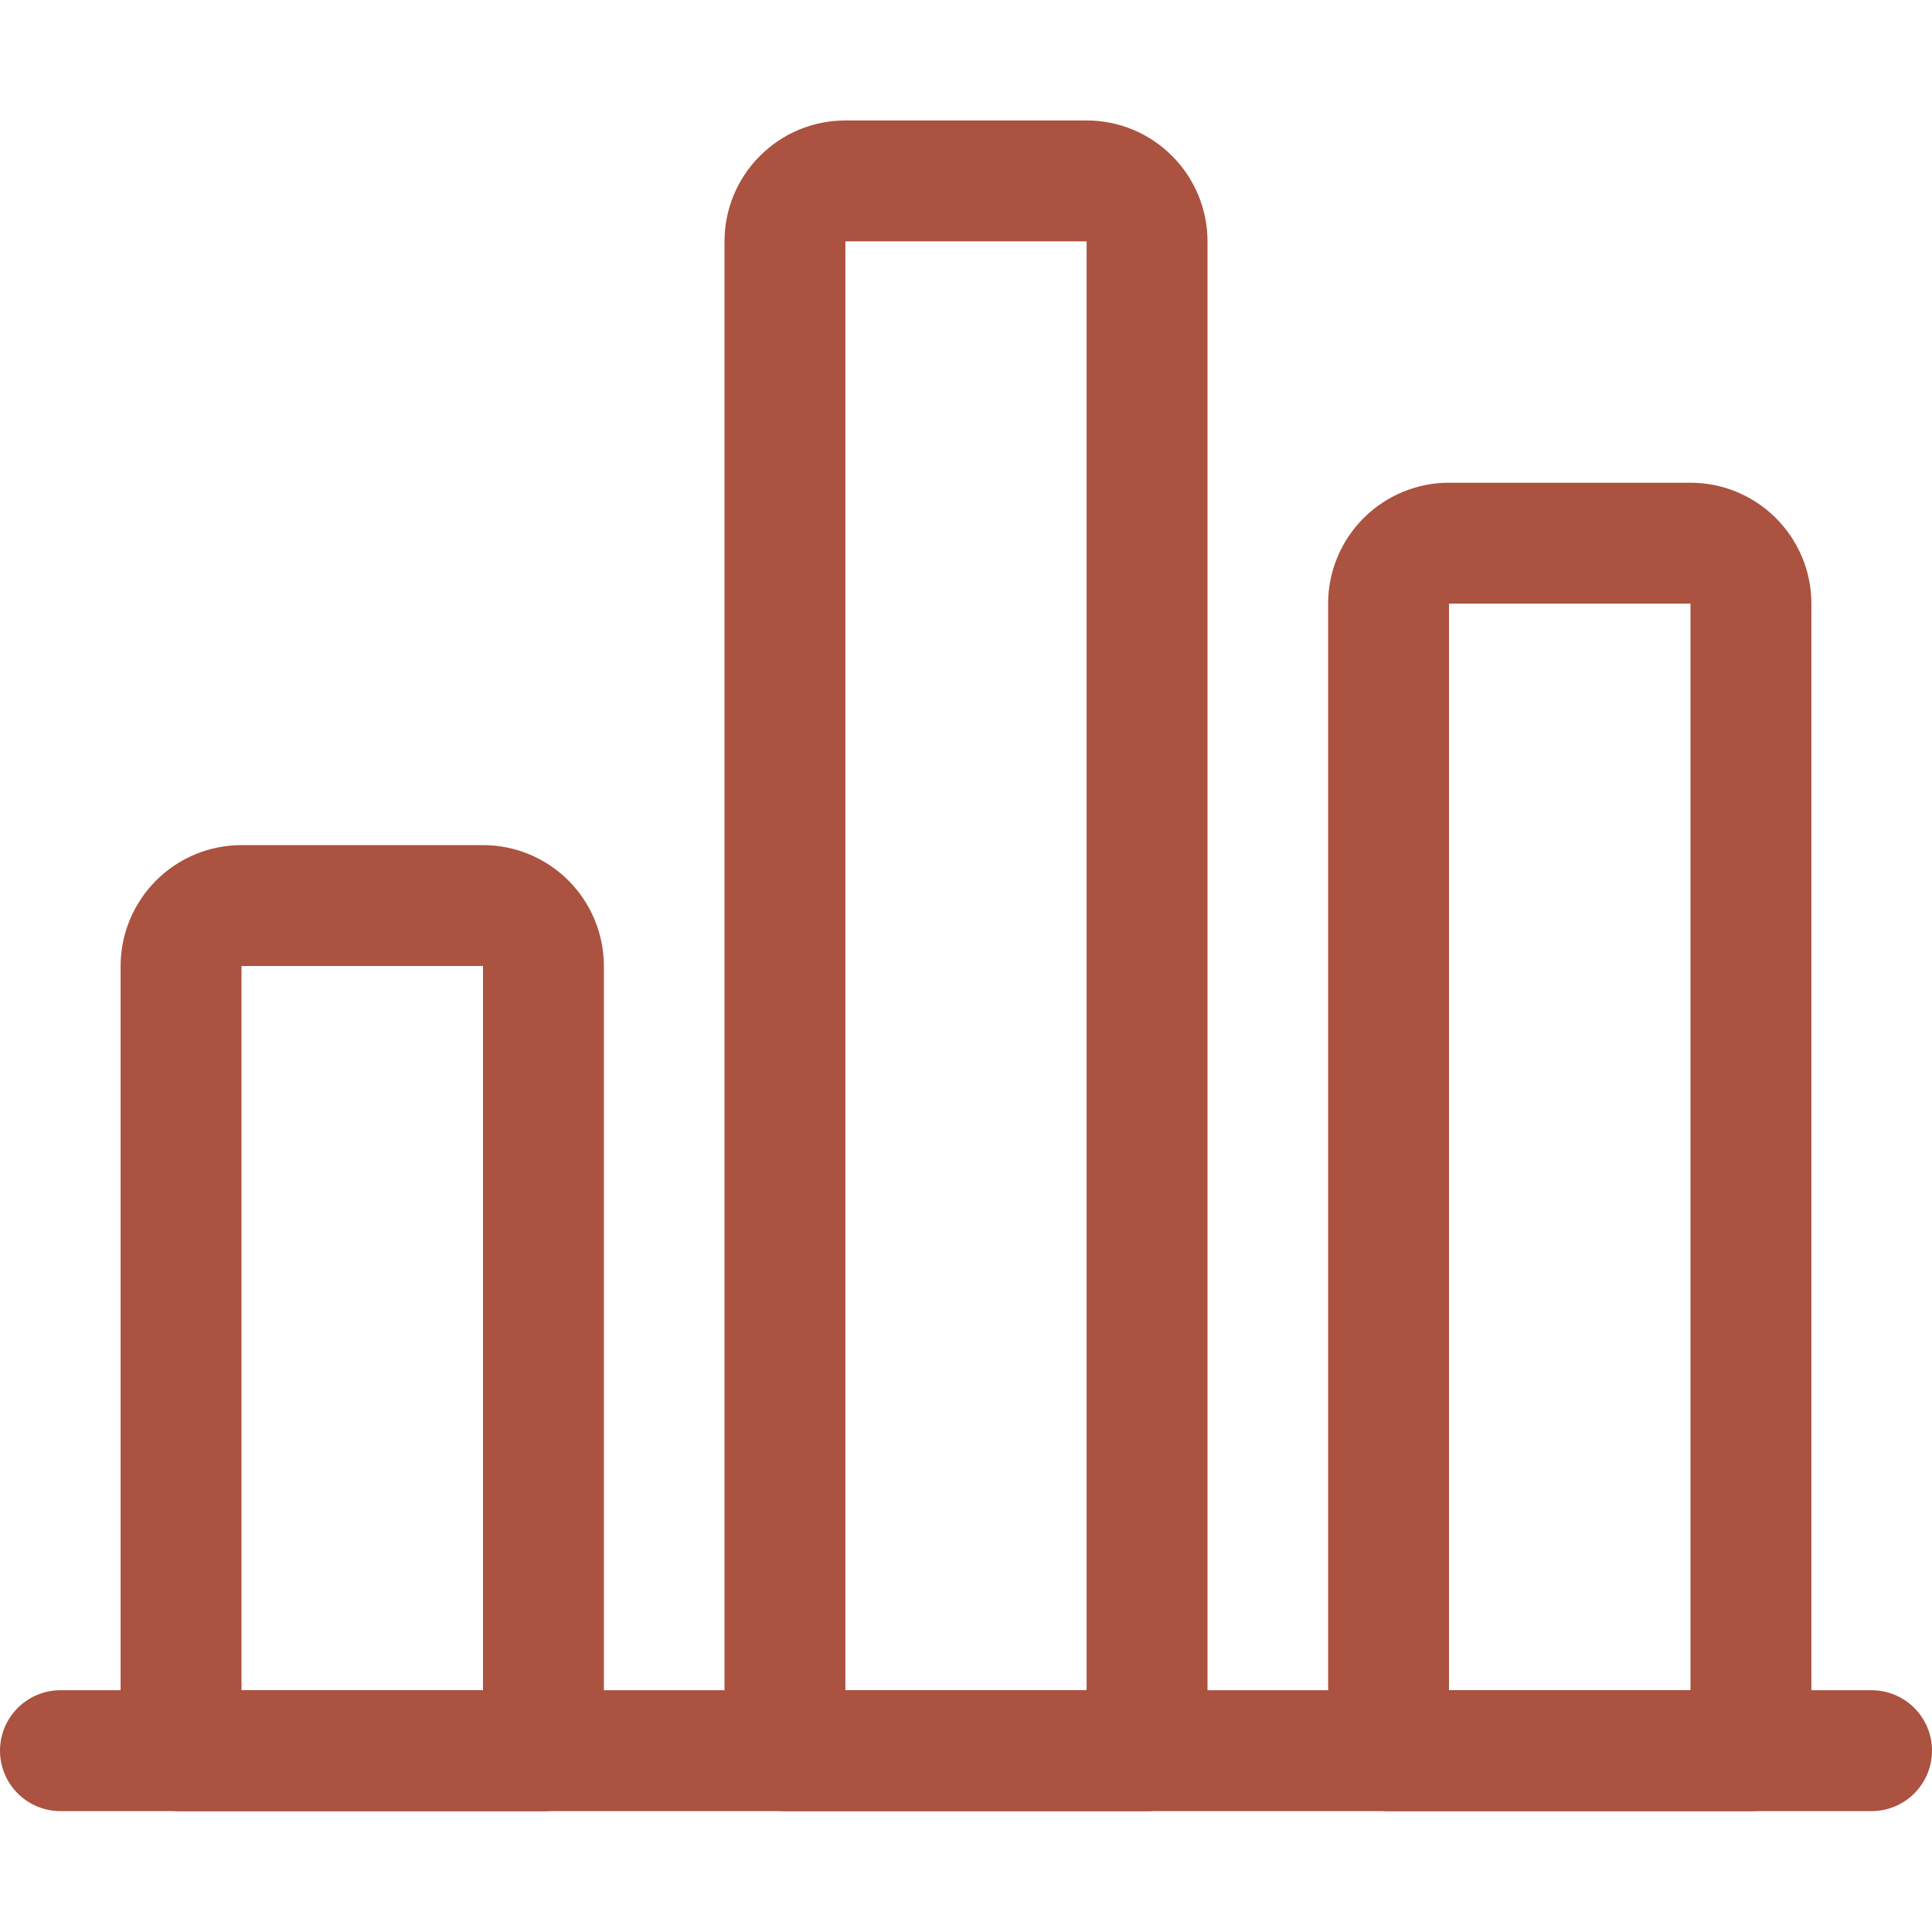 <svg width="14" height="14" viewBox="0 0 14 14" fill="none" xmlns="http://www.w3.org/2000/svg">
<g clip-path="url(#clip0_644_5323)">
<path d="M0.438 12.686H13.562" stroke="#AB5240" stroke-width="0.876" stroke-linecap="round" stroke-linejoin="round"/>
<path d="M3.5 6.562H1.75C1.634 6.562 1.523 6.608 1.441 6.69C1.359 6.772 1.312 6.884 1.312 7V12.687H3.938V7C3.938 6.884 3.891 6.772 3.809 6.69C3.727 6.608 3.616 6.562 3.5 6.562Z" stroke="#AB5240" stroke-width="0.876" stroke-linecap="round" stroke-linejoin="round"/>
<path d="M7.875 1.311H6.125C6.009 1.311 5.898 1.357 5.816 1.44C5.734 1.522 5.688 1.633 5.688 1.749V12.686H8.312V1.749C8.312 1.633 8.266 1.522 8.184 1.44C8.102 1.357 7.991 1.311 7.875 1.311Z" stroke="#AB5240" stroke-width="0.876" stroke-linecap="round" stroke-linejoin="round"/>
<path d="M12.25 3.936H10.5C10.384 3.936 10.273 3.982 10.191 4.064C10.109 4.146 10.062 4.257 10.062 4.373V12.686H12.688V4.373C12.688 4.257 12.641 4.146 12.559 4.064C12.477 3.982 12.366 3.936 12.25 3.936Z" stroke="#AB5240" stroke-width="0.876" stroke-linecap="round" stroke-linejoin="round"/>
</g>
<defs>
<clipPath id="clip0_644_5323">
<rect width="14" height="14" fill="white"/>
</clipPath>
</defs>
</svg>
